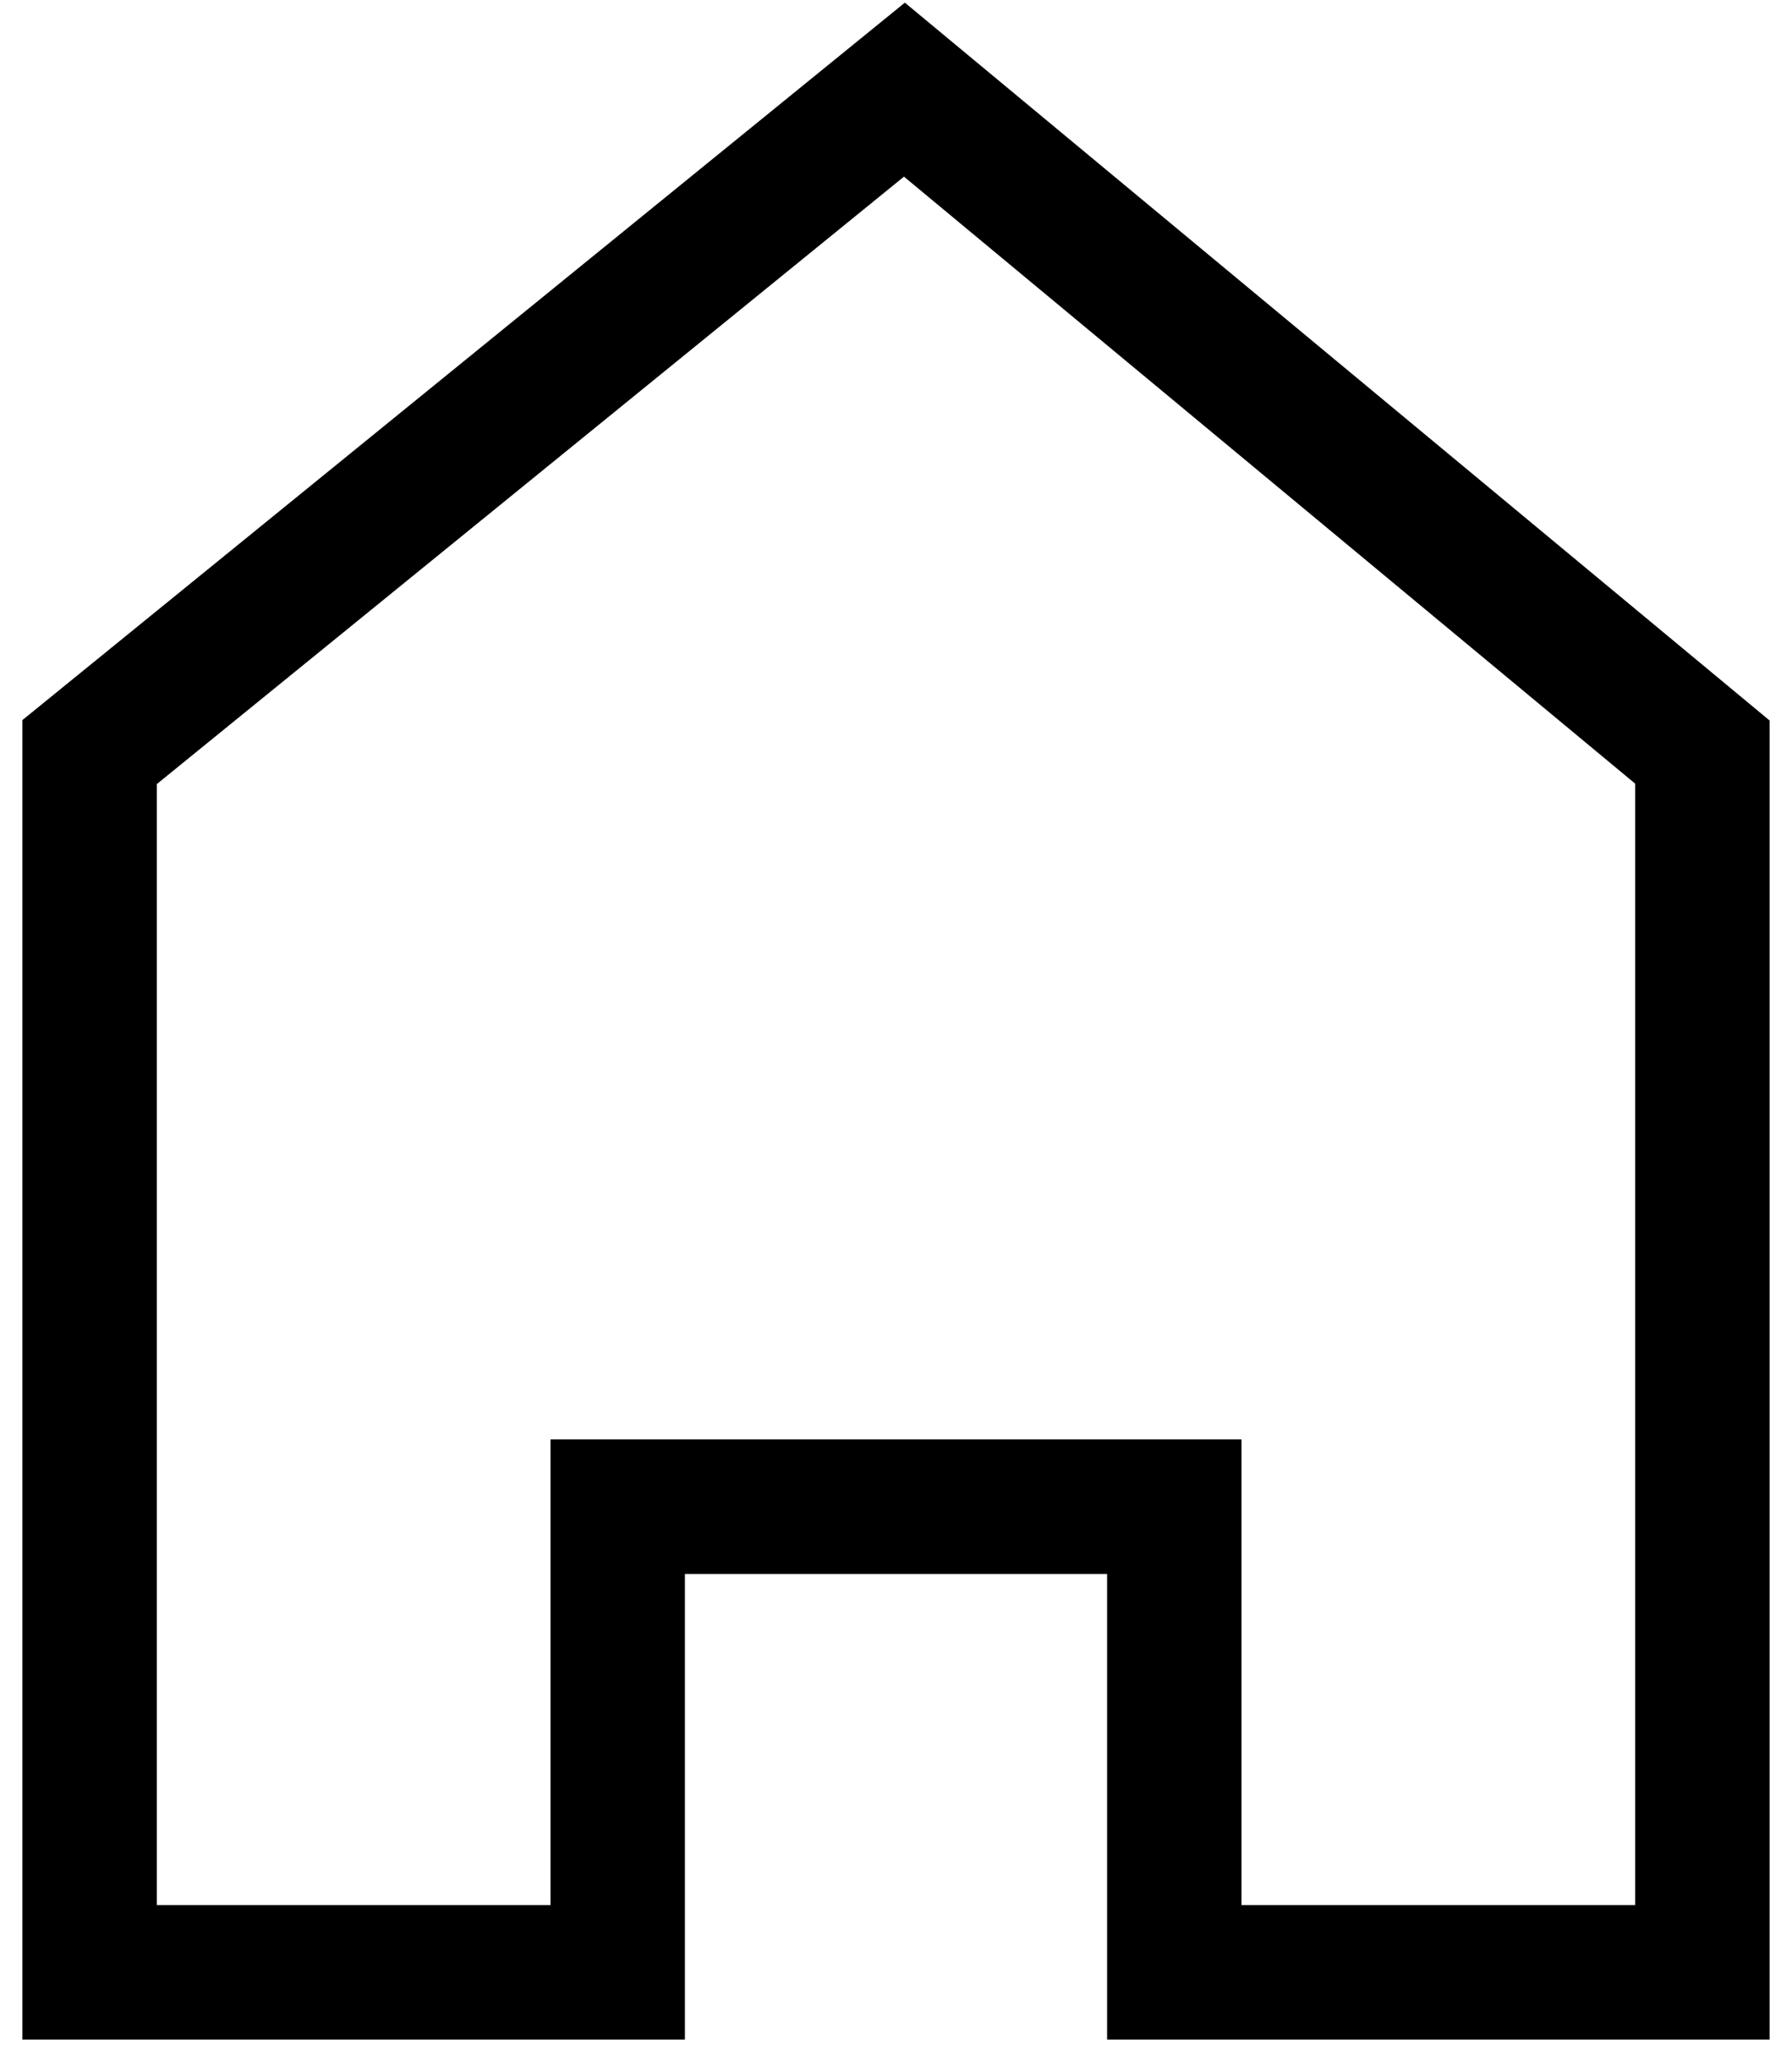 <?xml version="1.0" encoding="UTF-8"?> <svg xmlns="http://www.w3.org/2000/svg" viewBox="5990 4988.5 20 23" width="20" height="23" data-guides="{&quot;vertical&quot;:[],&quot;horizontal&quot;:[]}"><path fill="none" stroke="black" fill-opacity="1" stroke-width="1.5" stroke-opacity="1" color="rgb(51, 51, 51)" id="tSvgc04f612d76" title="Path 1" d="M 6009 5010.5 C 6007.035 5010.5 6005.071 5010.5 6003.106 5010.5C 6003.106 5008.769 6003.106 5007.037 6003.106 5005.306C 6001.035 5005.306 5998.965 5005.306 5996.894 5005.306C 5996.894 5007.037 5996.894 5008.769 5996.894 5010.5C 5994.929 5010.5 5992.965 5010.5 5991 5010.5C 5991 5005.963 5991 5001.426 5991 4996.889C 5994.031 4994.426 5997.063 4991.963 6000.094 4989.5C 6003.063 4991.963 6006.031 4994.426 6009 4996.889C 6009 5001.426 6009 5005.963 6009 5010.5Z"></path><defs></defs></svg> 